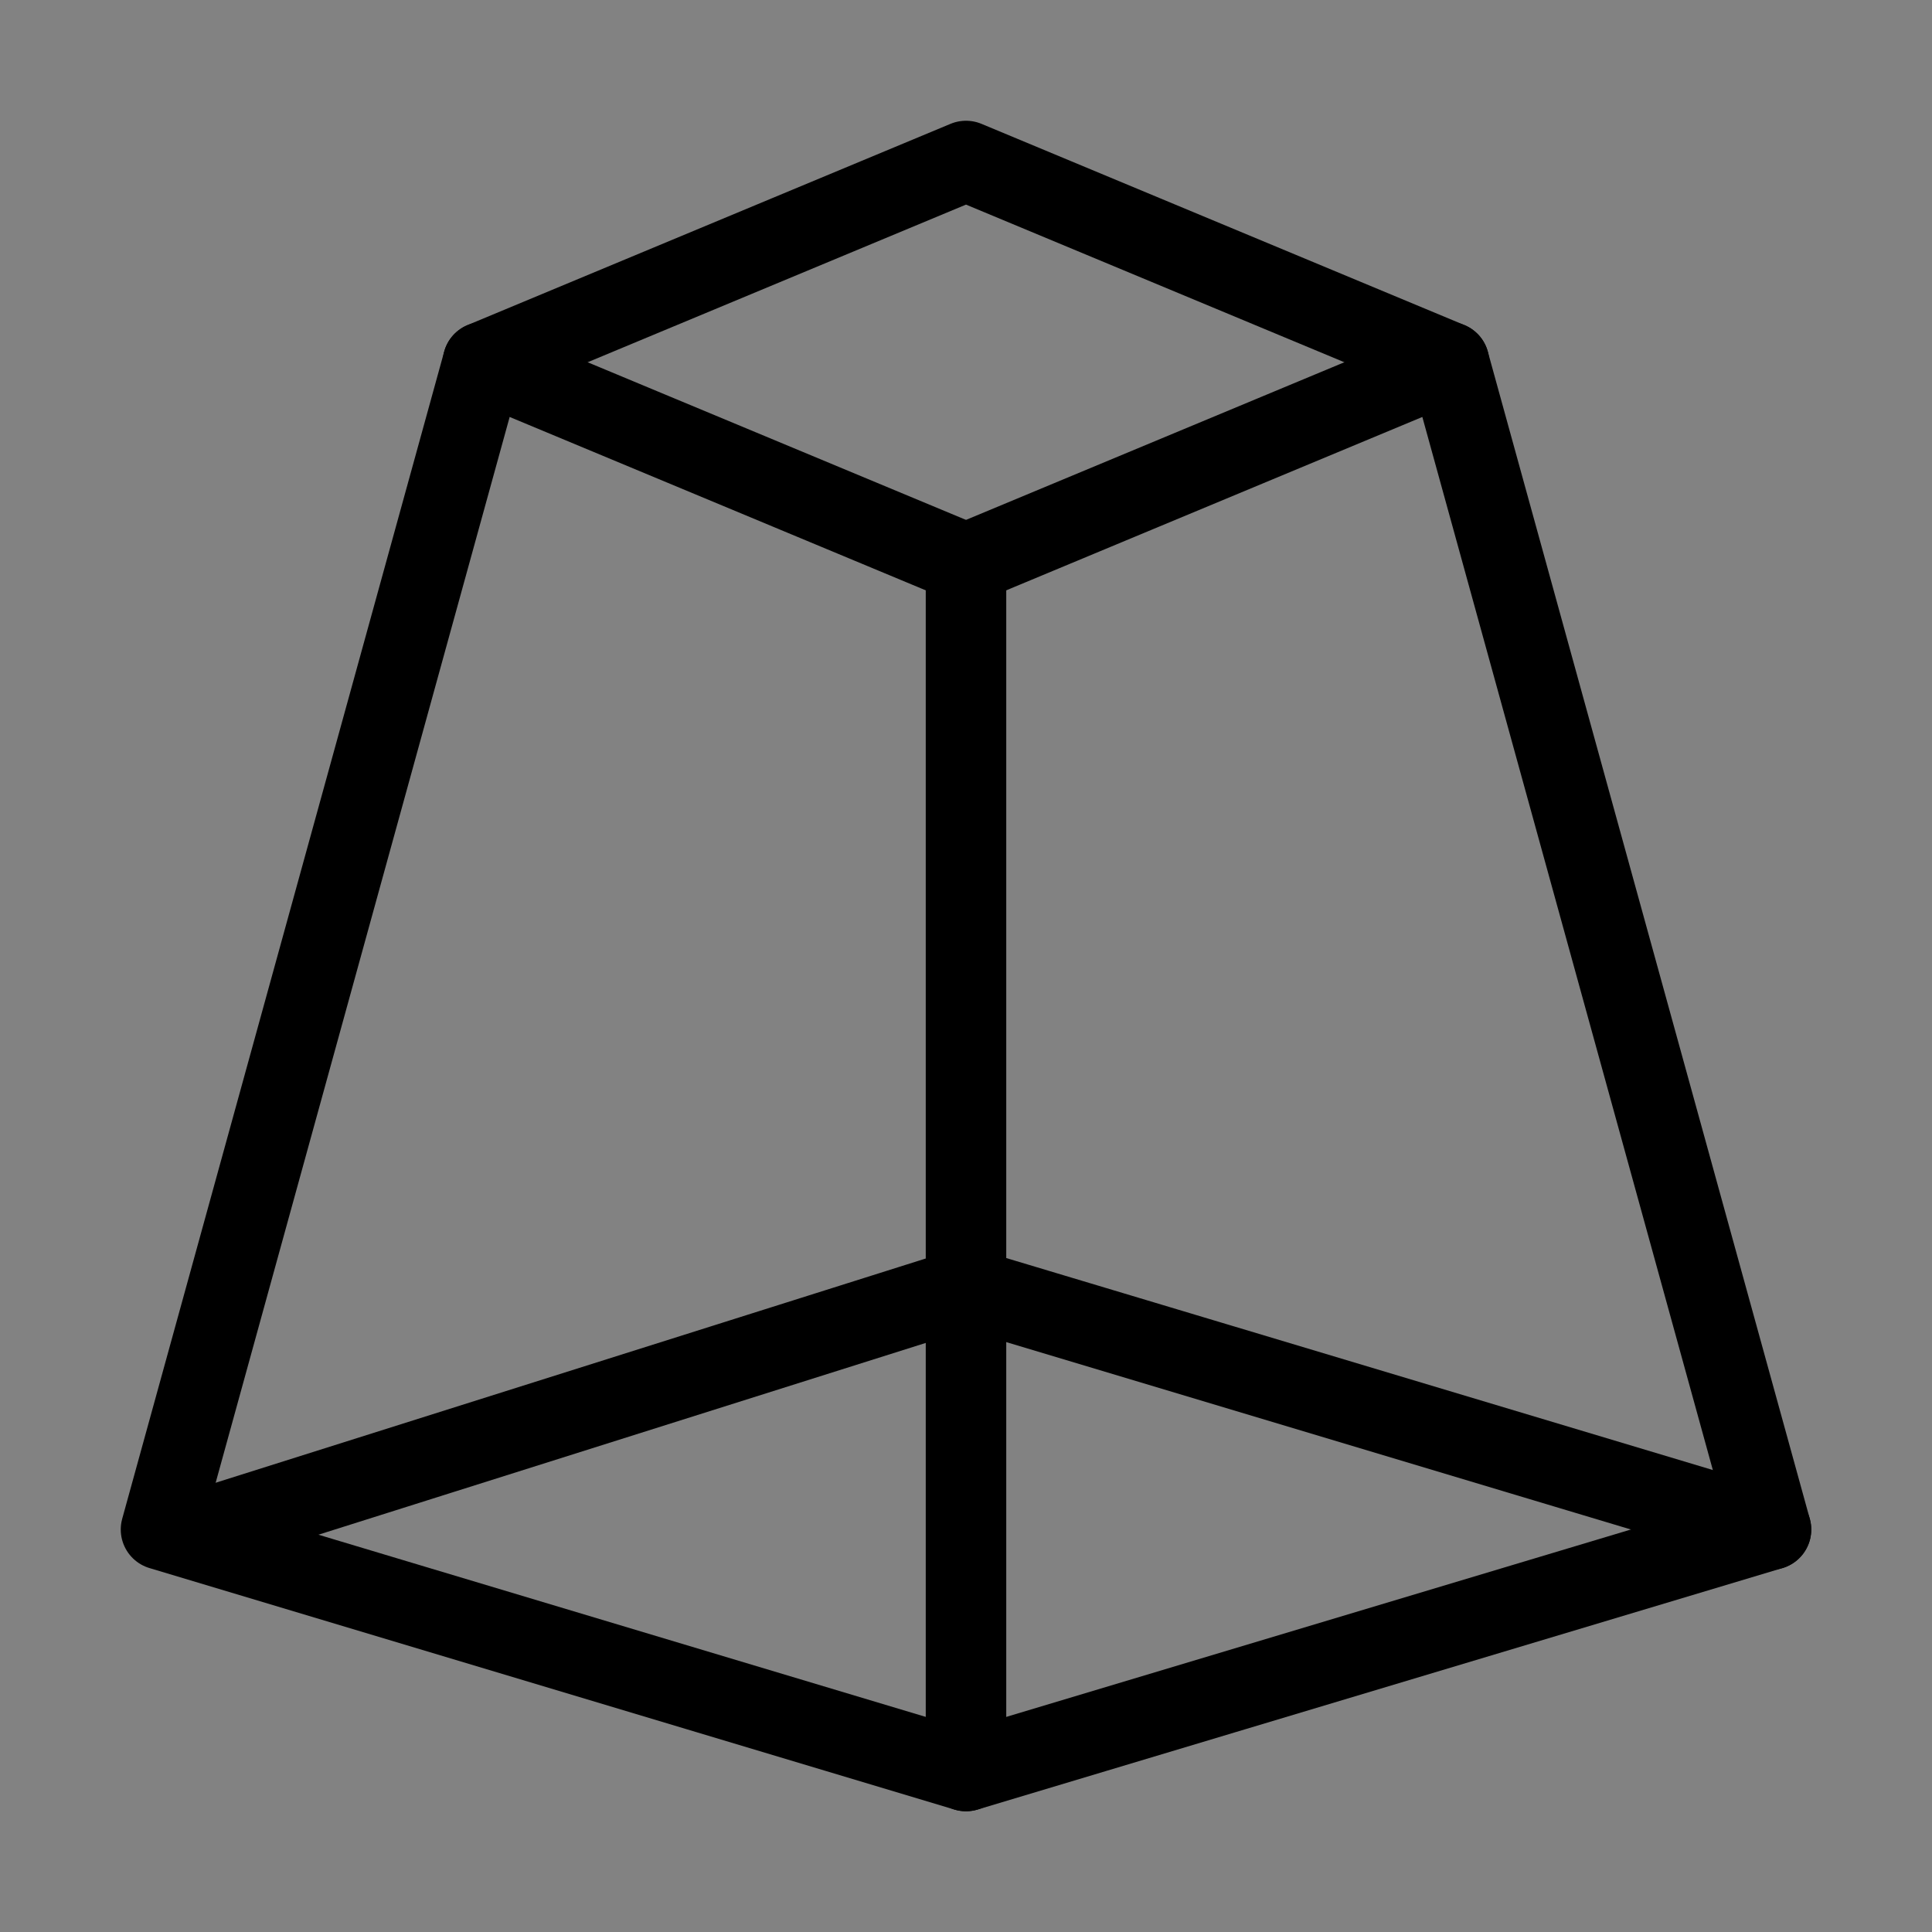 <svg viewBox="0 0 48 48" fill="none" xmlns="http://www.w3.org/2000/svg"><rect x="0" y="0" width="48" height="48" fill="#808080" stroke="none"/><rect width="48" height="48" fill="white" fill-opacity="0.01"/><path d="M48 0H0V48H48V0Z" fill="white" fill-opacity="0.01"/><path d="M12 9L24 4L36 9L44 38L24 44L4 38L12 9Z" stroke="currentColor" stroke-width="2" stroke-linecap="round" stroke-linejoin="round"/><path d="M24 44L24 14" stroke="currentColor" stroke-width="2" stroke-linecap="round" stroke-linejoin="round"/><path d="M36 9L24 14" stroke="currentColor" stroke-width="2" stroke-linecap="round" stroke-linejoin="round"/><path d="M12 9L24 14" stroke="currentColor" stroke-width="2" stroke-linecap="round" stroke-linejoin="round"/><path d="M5 38L24 32" stroke="currentColor" stroke-width="2" stroke-linecap="round" stroke-linejoin="round"/><path d="M44 38L24 32" stroke="currentColor" stroke-width="2" stroke-linecap="round" stroke-linejoin="round"/></svg>